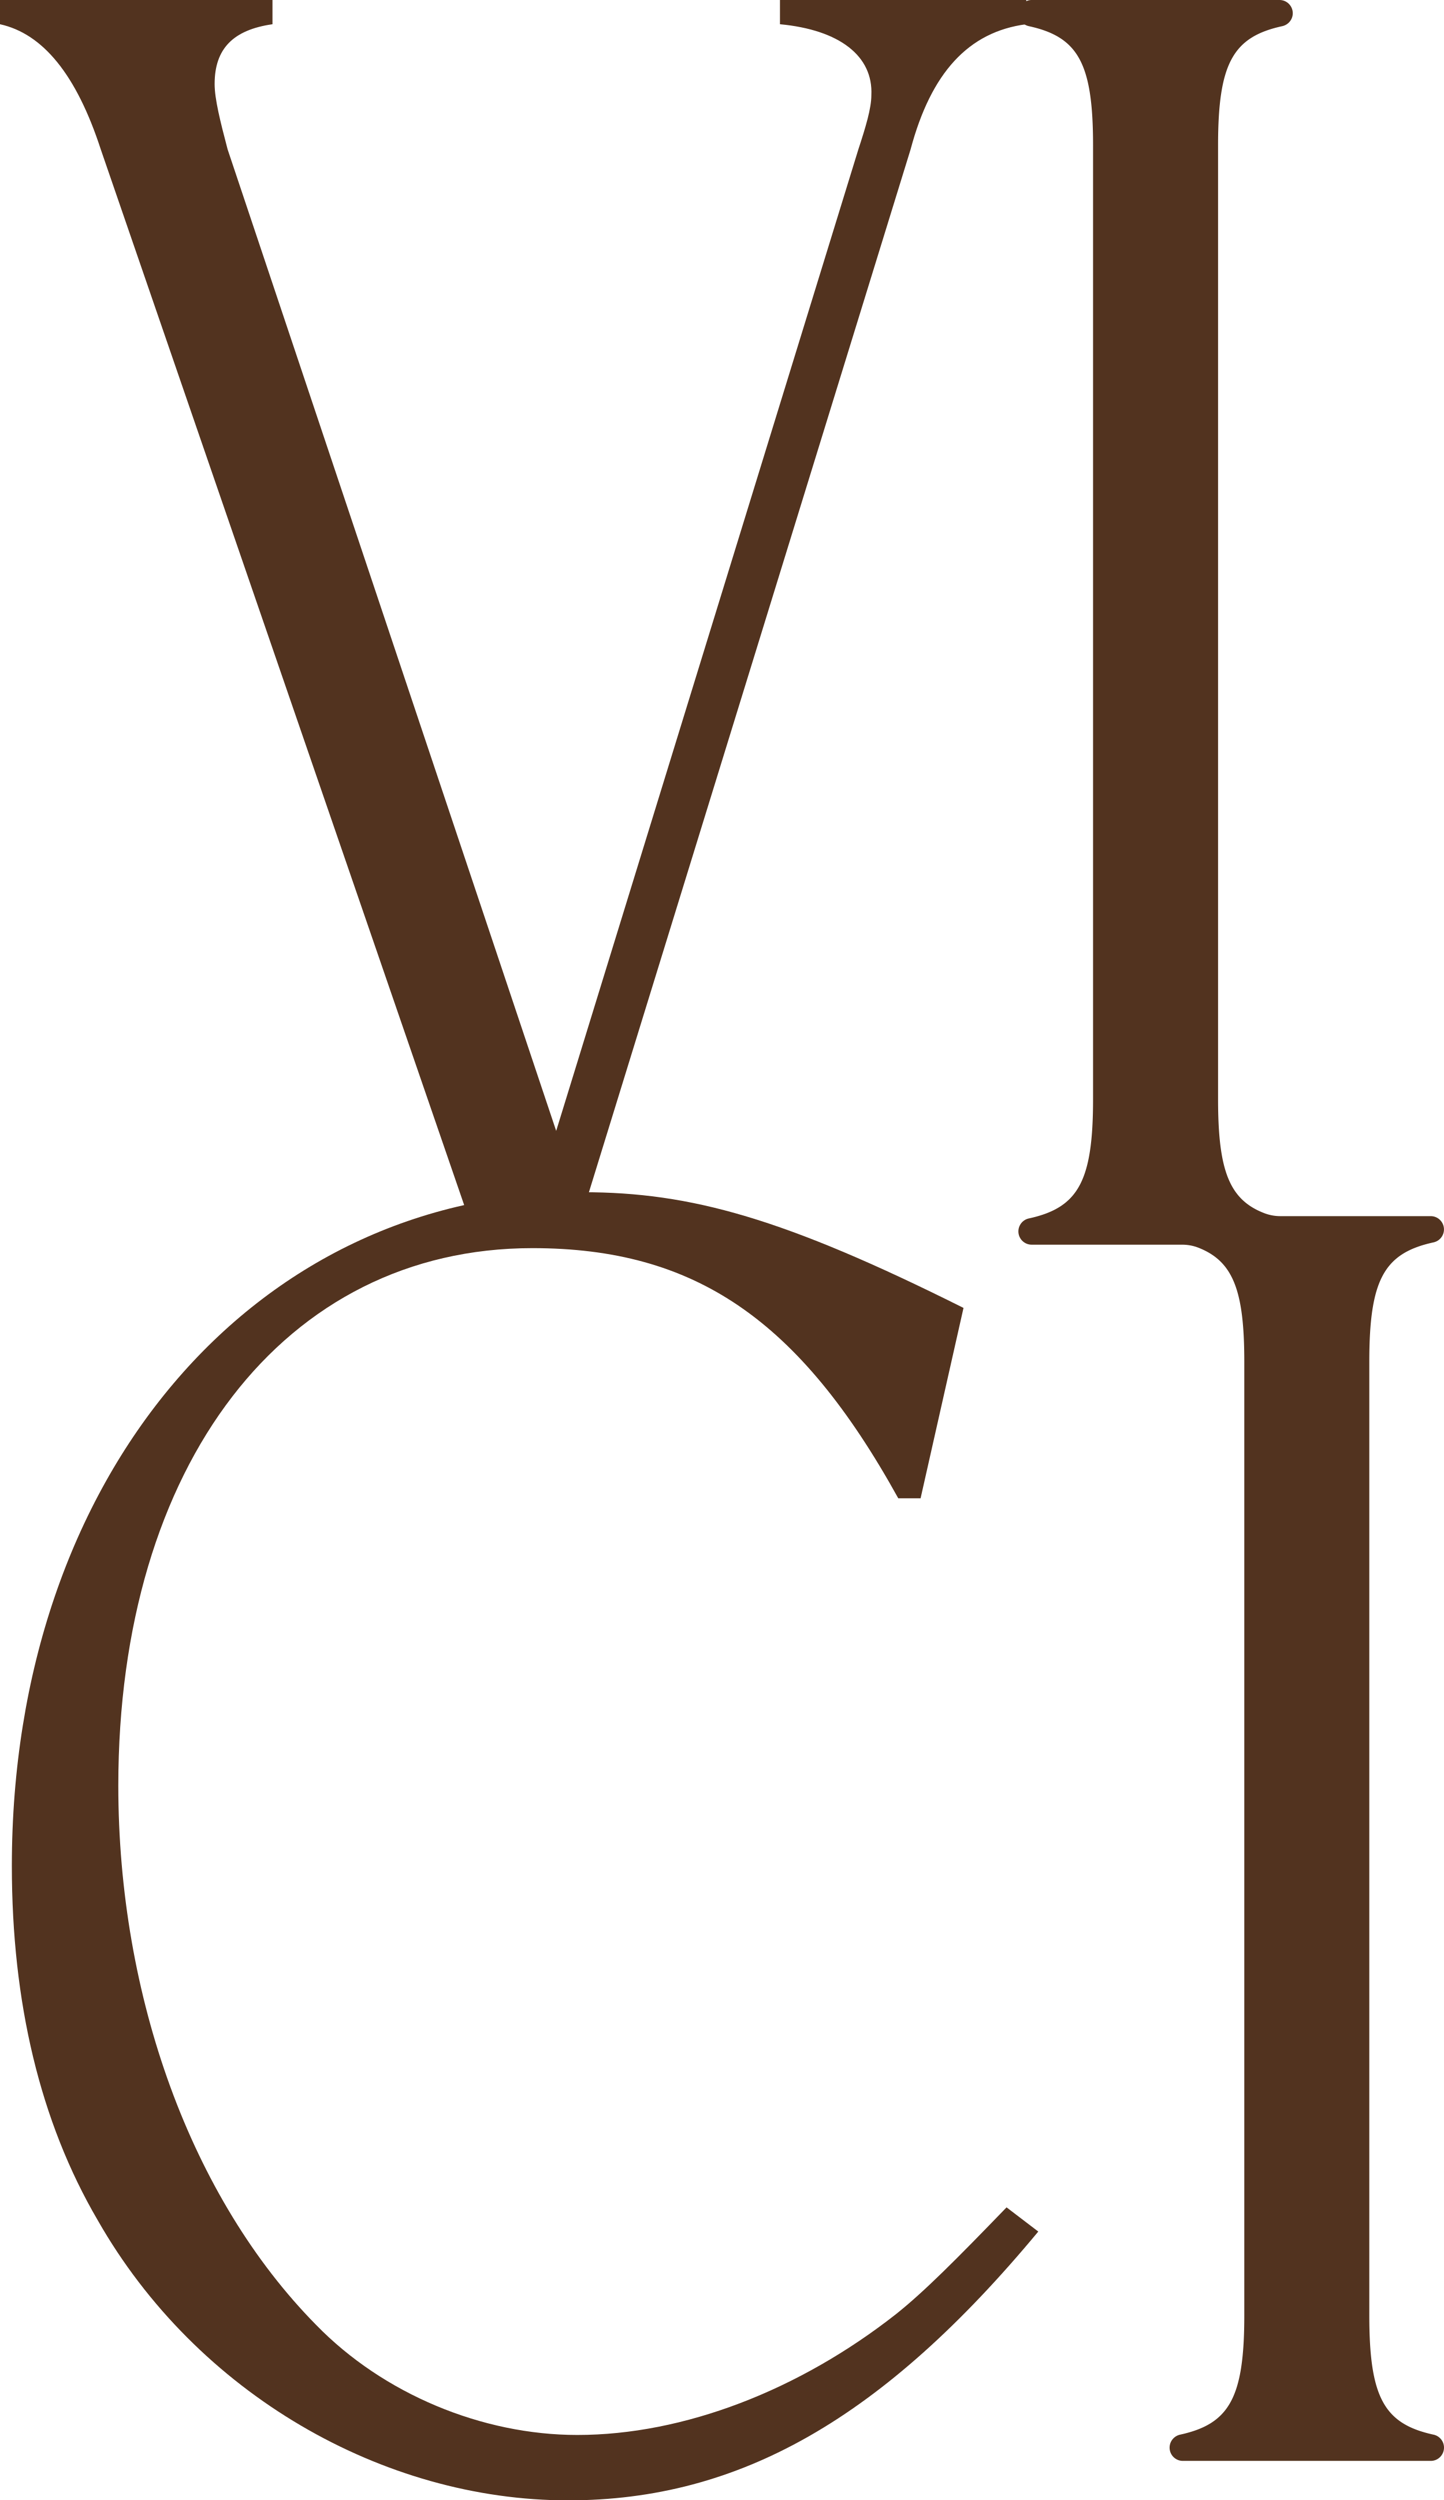 <?xml version="1.0" encoding="UTF-8"?>
<svg data-bbox="0 0 187.71 325.01" viewBox="0 0 187.71 325" xmlns="http://www.w3.org/2000/svg" data-type="color">
    <g>
        <path d="M74.46 161.79H62.11L13.1 19.42C9.94 9.71 5.58 4.38 0 3.15V0h35.42v3.15c-5.1.73-7.52 3.17-7.52 7.77 0 1.94.73 4.85 1.69 8.5L72.3 147l39.28-127.58c.96-2.92 1.69-5.35 1.69-7.04.25-5.1-4.13-8.5-11.88-9.23V0h32.02v3.15c-7.52.98-12.38 6.31-15.04 16.27L74.45 161.8Z" fill="#52331f" data-color="1"/>
        <path d="M178 177v123.96c0 10.68 1.92 14.11 8.35 15.51.79.17 1.36.87 1.36 1.68 0 .96-.77 1.73-1.72 1.73h-32.23c-.95 0-1.72-.77-1.72-1.72 0-.82.57-1.51 1.36-1.69 6.43-1.4 8.35-4.83 8.35-15.51V177c0-9.21-1.43-13.03-5.95-14.81-.68-.27-1.42-.4-2.15-.4H134.1a1.725 1.725 0 0 1-.36-3.41c6.43-1.4 8.35-4.83 8.35-15.51V18.91c0-10.67-1.92-14.11-8.35-15.51a1.72 1.72 0 0 1 .36-3.4h32.23c.95 0 1.72.77 1.72 1.72 0 .81-.57 1.5-1.36 1.68-6.43 1.4-8.35 4.84-8.35 15.51v123.96c0 9.28 1.45 13.09 6.05 14.84.64.24 1.33.37 2.02.37h19.58a1.725 1.725 0 0 1 .36 3.41c-6.43 1.4-8.35 4.84-8.35 15.51" fill="#52331f" data-color="1"/>
        <path d="m130.84 286.92 4.13 3.15c-20.15 24.27-38.81 34.94-61.13 34.94-24.02 0-48.27-13.83-61.13-36.4-7.52-12.85-11.17-28.38-11.17-46.08 0-50.44 31.29-87.56 74.23-87.56 14.06 0 26.19 3.4 49.48 15.04l-5.58 24.75h-2.9c-12.88-23.29-26.46-32.52-47.56-32.52-32.25 0-53.83 28.15-53.83 69.88 0 27.4 9.46 53.6 25.71 70.08 8.73 8.98 21.58 14.31 33.96 14.31 13.83 0 28.85-5.81 41.48-15.75 3.65-2.92 7.75-7.04 14.31-13.83Z" fill="#52331f" data-color="1"/>
    </g>
</svg>
